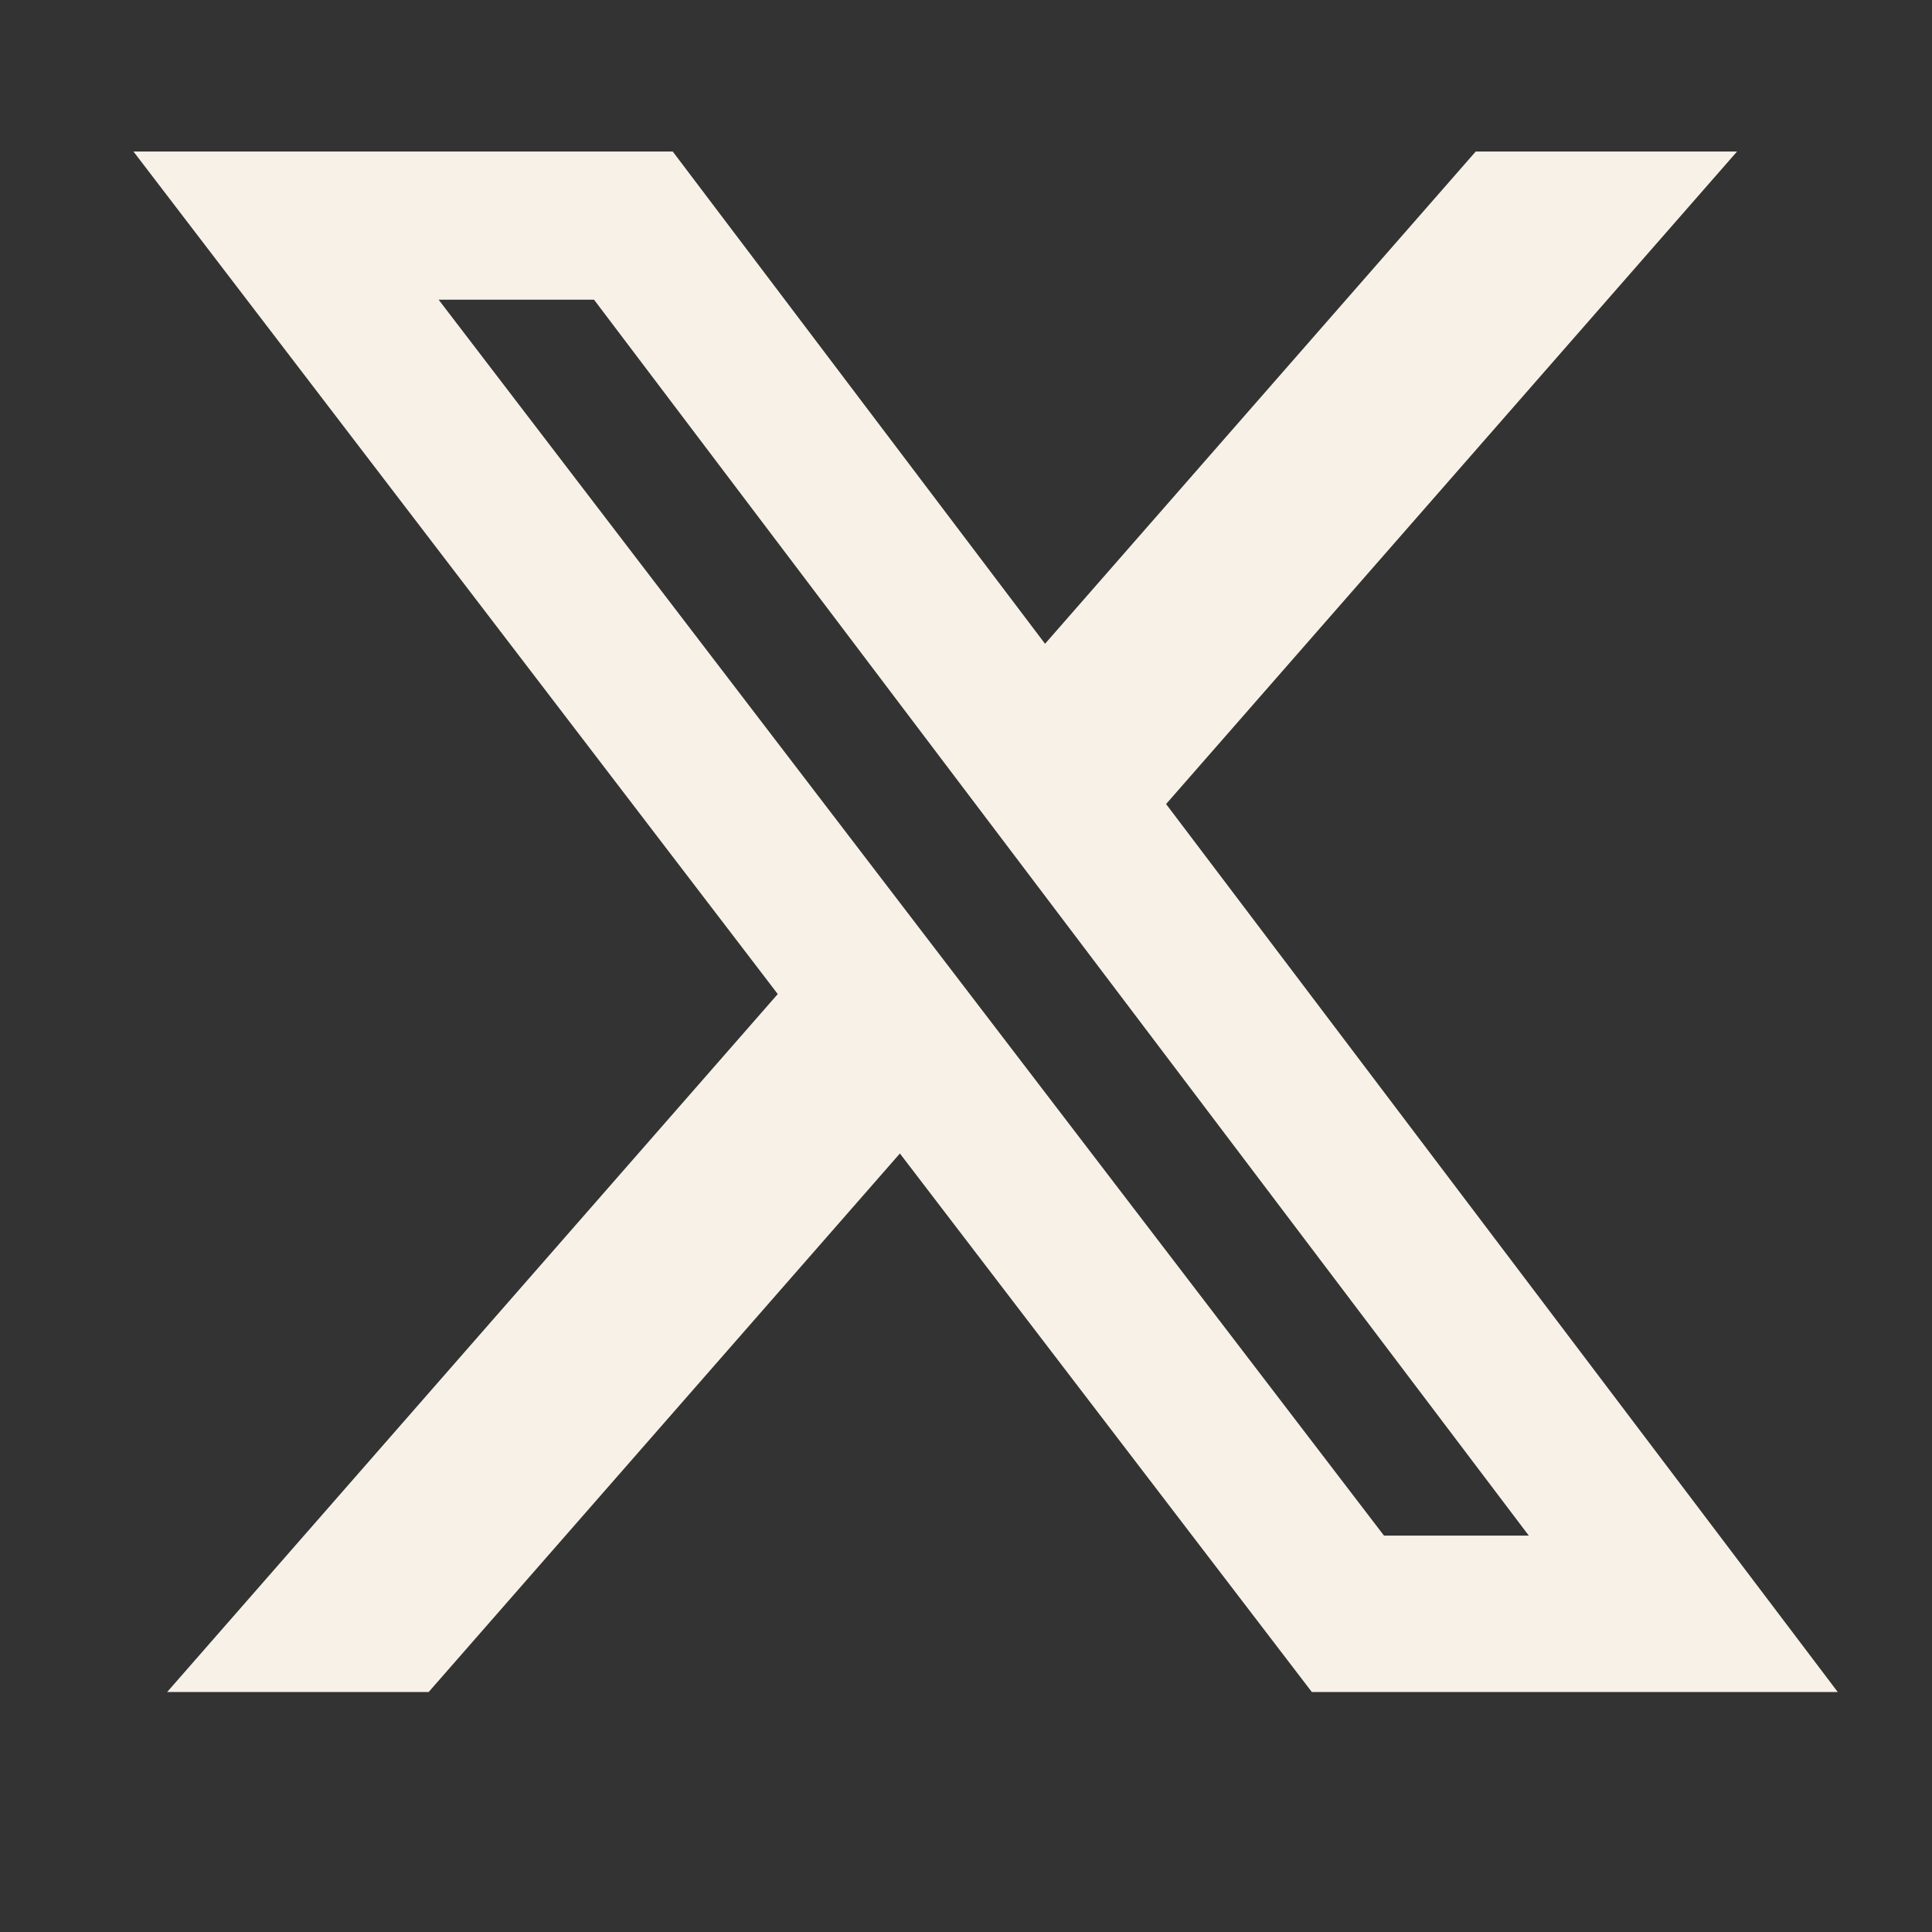 <svg width="23" height="23" viewBox="0 0 23 23" fill="none" xmlns="http://www.w3.org/2000/svg">
<rect x="0" y="0" width="23" height="23" fill="#333333" stroke="none"/>
<path d="M17.568 1.804H20.679L13.882 9.572L21.878 20.143H15.617L10.713 13.732L5.103 20.143H1.99L9.259 11.834L1.589 1.804H8.009L12.441 7.664L17.568 1.804ZM16.476 18.281H18.2L7.072 3.568H5.222L16.476 18.281Z" fill="#F8F1E7"/>
</svg>
